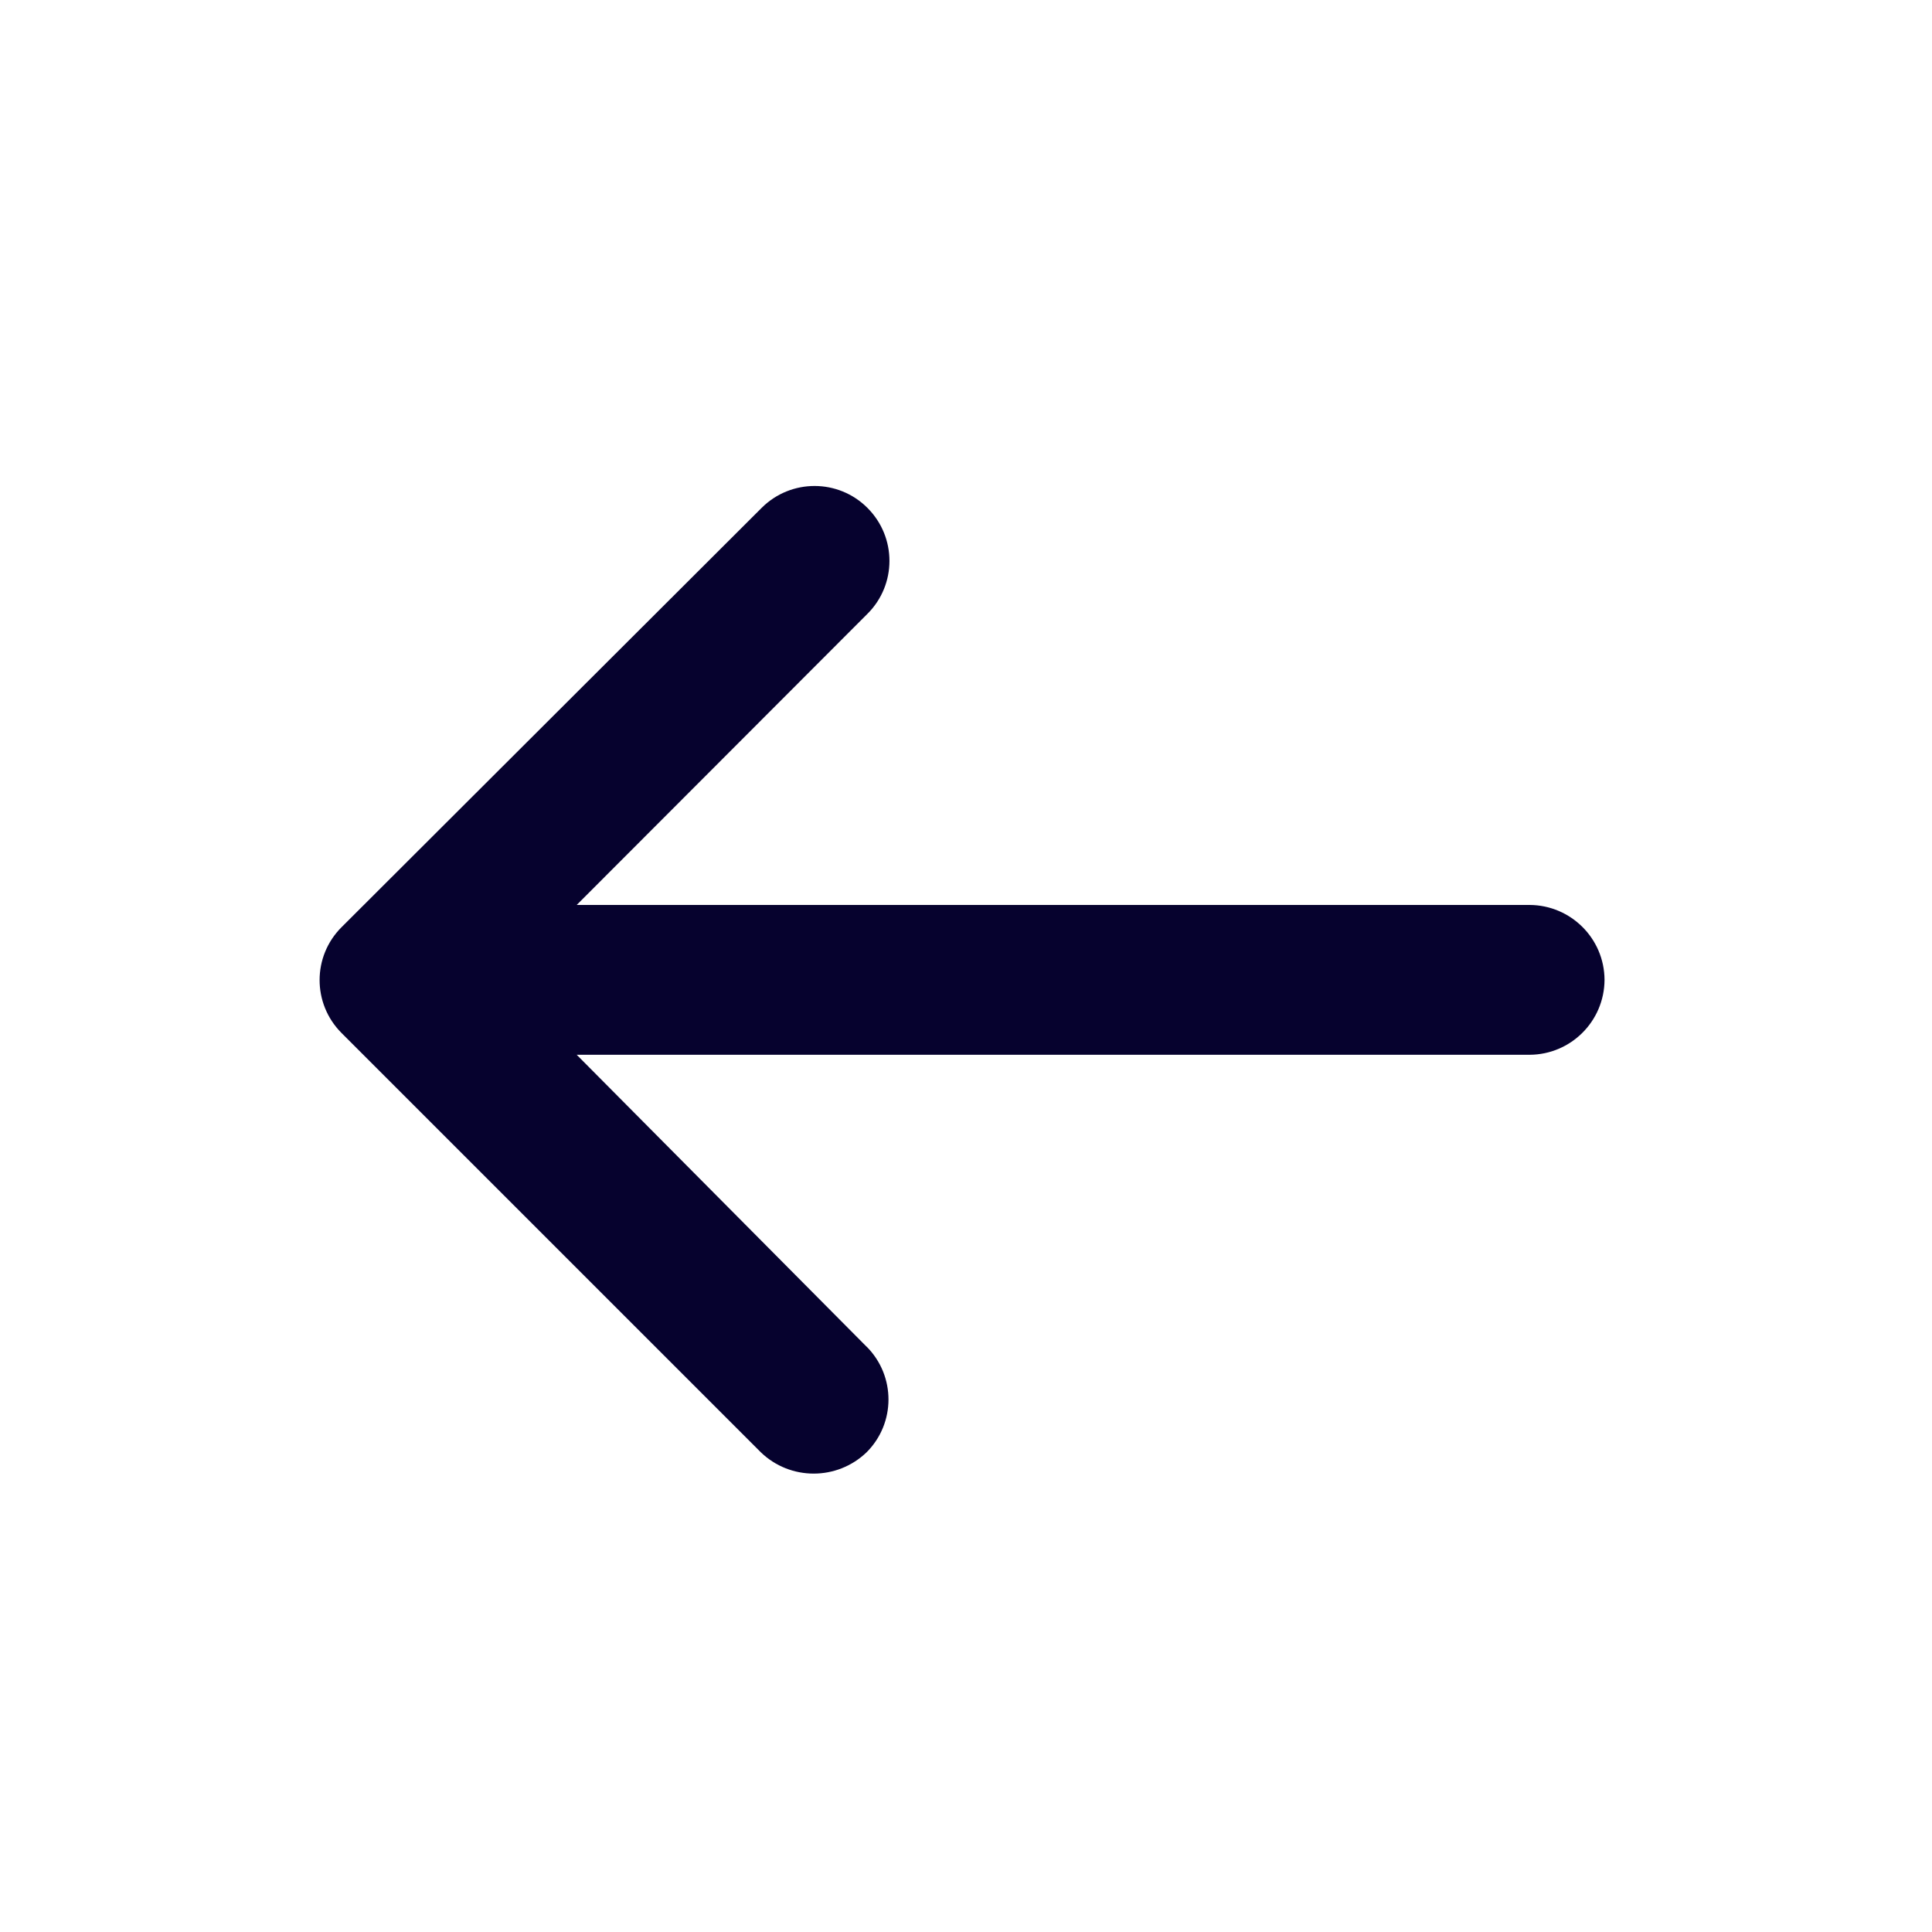 <?xml version="1.0" encoding="UTF-8" standalone="no"?>
<svg
   xmlns:dc="http://purl.org/dc/elements/1.1/"
   xmlns:cc="http://creativecommons.org/ns#"
   xmlns:rdf="http://www.w3.org/1999/02/22-rdf-syntax-ns#"
   xmlns:svg="http://www.w3.org/2000/svg"
   xmlns="http://www.w3.org/2000/svg"
   xmlns:sodipodi="http://sodipodi.sourceforge.net/DTD/sodipodi-0.dtd"
   xmlns:inkscape="http://www.inkscape.org/namespaces/inkscape"
   version="1.1"
   id="Layer_1"
   x="0px"
   y="0px"
   width="20px"
   height="20px"
   viewBox="0 0 20 20"
   enable-background="new 0 0 20 20"
   xml:space="preserve"
   sodipodi:docname="arrow-left-base.svg"
   inkscape:version="1.0 (b51213c273, 2020-08-10)"><defs
   id="defs8" /><sodipodi:namedview
   pagecolor="#ffffff"
   bordercolor="#666666"
   borderopacity="1"
   objecttolerance="10"
   gridtolerance="10"
   guidetolerance="10"
   inkscape:pageopacity="0"
   inkscape:pageshadow="2"
   inkscape:window-width="712"
   inkscape:window-height="480"
   id="namedview6"
   showgrid="false"
   inkscape:zoom="28"
   inkscape:cx="9.9642857"
   inkscape:cy="10"
   inkscape:window-x="0"
   inkscape:window-y="27"
   inkscape:window-maximized="0"
   inkscape:current-layer="Layer_1" />
<path
   id="Path_760"
   fill="#06022e"
   d="m 8.97,15.035 v 0 c 0.303,-0.302 0.303,-0.791 0.002,-1.094 -0.001,0 -0.002,-0.001 -0.002,-0.001 l -3,-3.021 h 9.864 c 0.428,-0.002 0.774,-0.348 0.776,-0.776 v 0 c -0.002,-0.428 -0.349,-0.773 -0.776,-0.775 H 5.97 l 3.01,-3.014 c 0.303,-0.302 0.303,-0.791 0.002,-1.094 -0.001,-10e-4 -0.002,-10e-4 -0.002,-0.002 v 0 c -0.301,-0.302 -0.791,-0.303 -1.094,-0.002 0,10e-4 -0.001,0.002 -0.002,0.002 l -4.348,4.34 c -0.303,0.302 -0.303,0.791 -0.002,1.094 10e-4,0 0.002,10e-4 0.002,0.002 l 4.34,4.34 c 0.305,0.294 0.788,0.294 1.094,10e-4 z" />
<rect
   fill="none"
   width="20"
   height="20"
   id="rect3" />
</svg>
